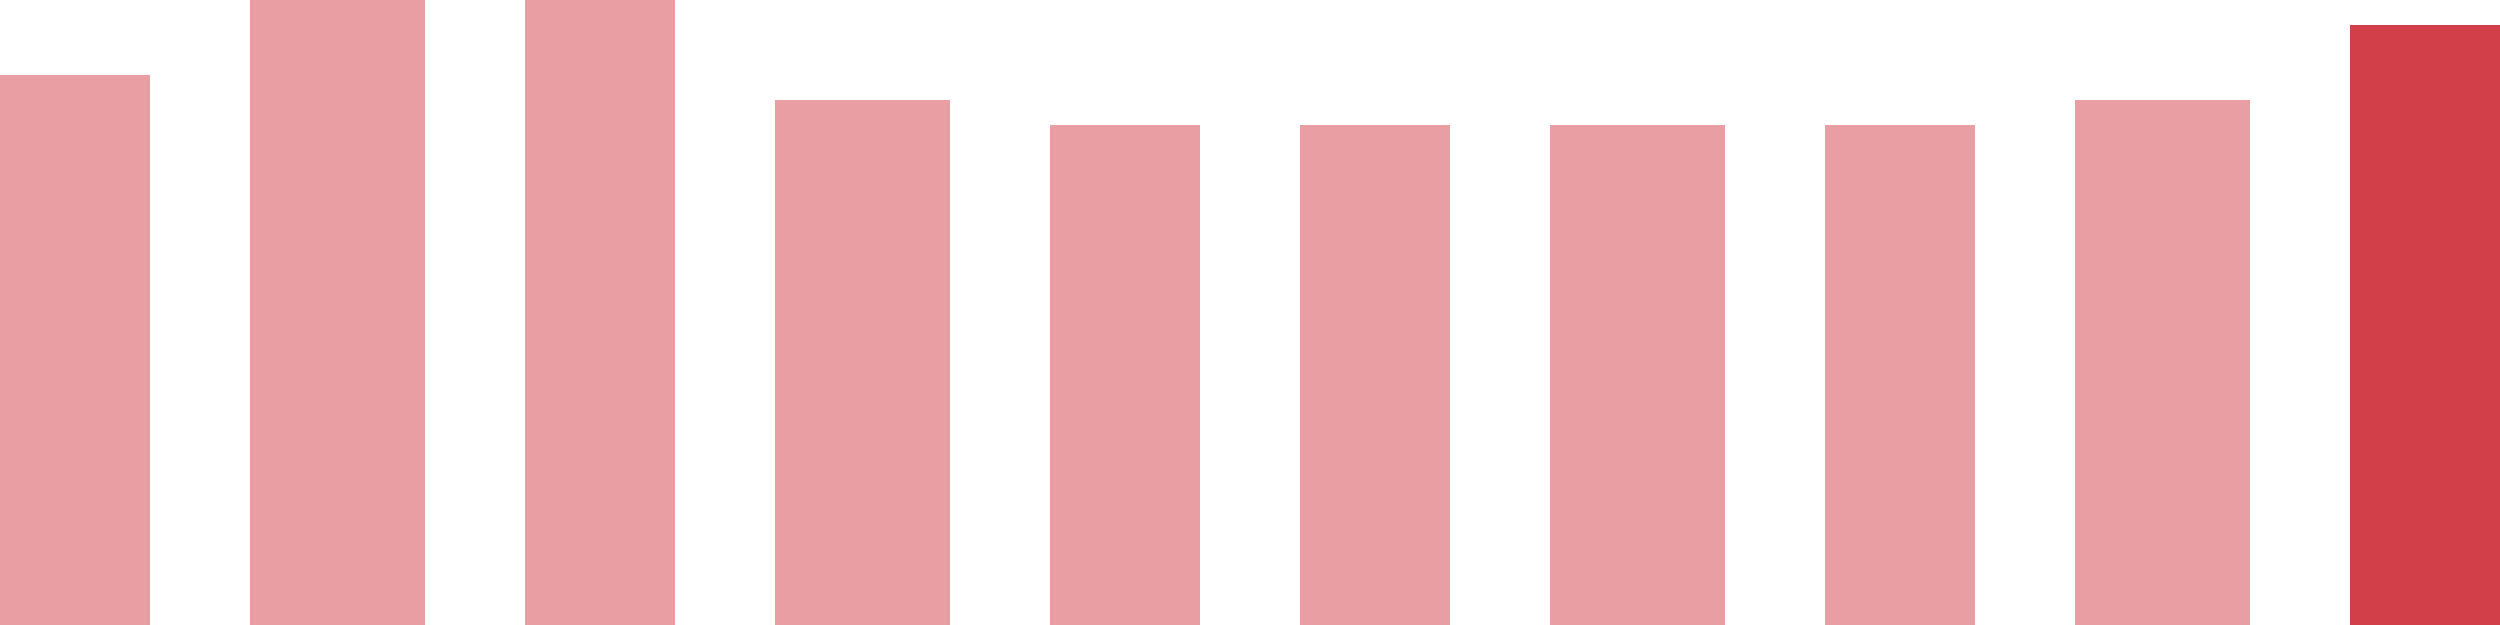 <svg width="100" height="25" viewBox="0 0 100 25" xmlns="http://www.w3.org/2000/svg"><rect x="0" y="3" width="6" height="22" fill="rgba(211, 63, 73, 0.5)"/><rect x="10" y="0" width="7" height="25" fill="rgba(211, 63, 73, 0.5)"/><rect x="21" y="0" width="6" height="25" fill="rgba(211, 63, 73, 0.5)"/><rect x="31" y="4" width="7" height="21" fill="rgba(211, 63, 73, 0.5)"/><rect x="42" y="5" width="6" height="20" fill="rgba(211, 63, 73, 0.5)"/><rect x="52" y="5" width="6" height="20" fill="rgba(211, 63, 73, 0.5)"/><rect x="62" y="5" width="7" height="20" fill="rgba(211, 63, 73, 0.5)"/><rect x="73" y="5" width="6" height="20" fill="rgba(211, 63, 73, 0.5)"/><rect x="83" y="4" width="7" height="21" fill="rgba(211, 63, 73, 0.5)"/><rect x="94" y="1" width="6" height="24" fill="#d33f49"/></svg>